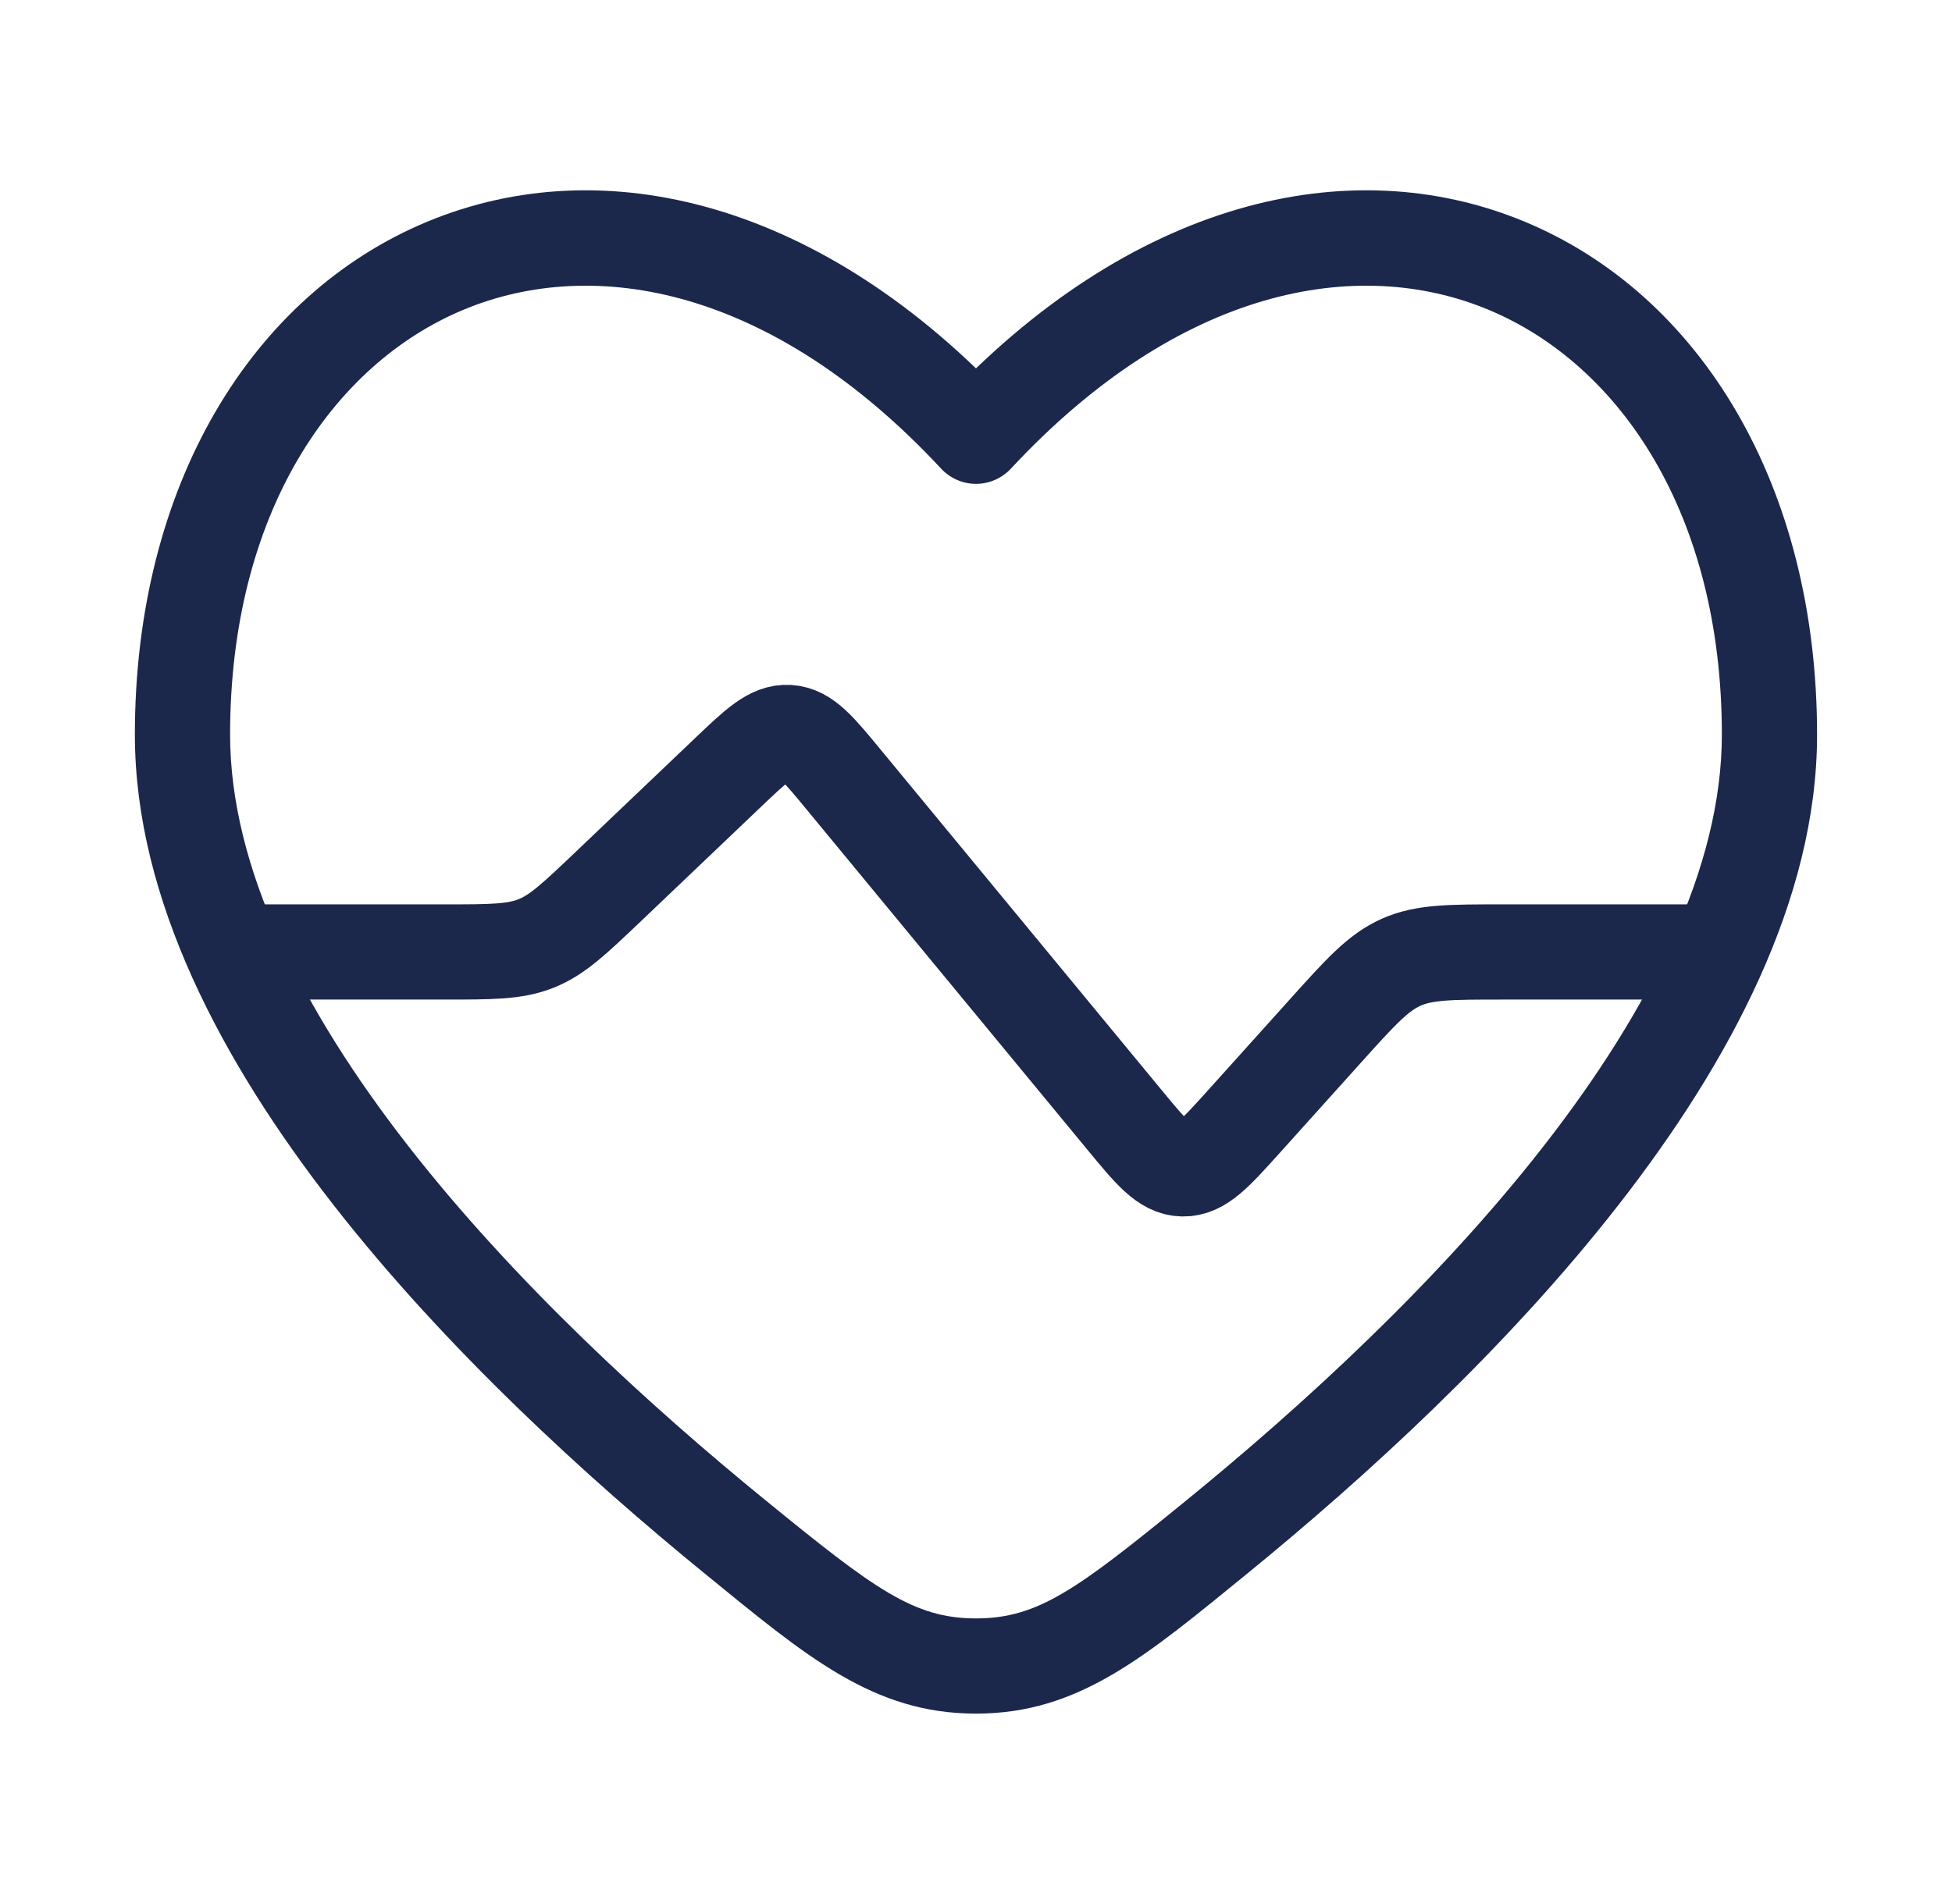 <svg width="41" height="40" viewBox="0 0 41 40" fill="none" xmlns="http://www.w3.org/2000/svg">
<path d="M35.5 19.999H31.56C30.463 19.999 29.915 19.999 29.43 20.215C28.944 20.432 28.577 20.839 27.843 21.655L26.128 23.561C25.526 24.23 25.225 24.564 24.843 24.556C24.461 24.548 24.175 24.201 23.603 23.507L17.722 16.38C17.189 15.733 16.922 15.41 16.56 15.388C16.198 15.366 15.894 15.655 15.287 16.233L12.782 18.62C12.066 19.301 11.709 19.642 11.262 19.82C10.815 19.999 10.321 19.999 9.333 19.999H5.5" stroke="#1C274C" stroke-width="2" stroke-linecap="round"/>
<path d="M15.436 32.285L16.068 31.509H16.068L15.436 32.285ZM20.5 9.165L19.768 9.846C19.957 10.049 20.222 10.165 20.5 10.165C20.777 10.165 21.043 10.049 21.232 9.846L20.5 9.165ZM25.564 32.285L26.195 33.06L25.564 32.285ZM15.436 32.285L16.068 31.509C13.644 29.533 10.807 26.936 8.584 24.087C6.342 21.213 4.833 18.221 4.833 15.434H3.833H2.833C2.833 18.893 4.674 22.326 7.007 25.317C9.36 28.332 12.324 31.037 14.804 33.059L15.436 32.285ZM3.833 15.434H4.833C4.833 10.809 6.969 7.658 9.738 6.506C12.48 5.365 16.22 6.033 19.768 9.846L20.5 9.165L21.232 8.483C17.279 4.236 12.686 3.113 8.97 4.659C5.281 6.194 2.833 10.207 2.833 15.434H3.833ZM25.564 32.285L26.195 33.06C28.676 31.037 31.64 28.332 33.992 25.317C36.326 22.326 38.166 18.893 38.166 15.434H37.166H36.166C36.166 18.221 34.657 21.213 32.415 24.087C30.192 26.936 27.355 29.533 24.931 31.51L25.564 32.285ZM37.166 15.434H38.166C38.166 10.207 35.718 6.194 32.029 4.659C28.313 3.113 23.72 4.236 19.768 8.483L20.5 9.165L21.232 9.846C24.779 6.033 28.519 5.365 31.261 6.506C34.031 7.658 36.166 10.809 36.166 15.434H37.166ZM15.436 32.285L14.804 33.059C16.942 34.803 18.341 36 20.5 36L20.5 35L20.5 34C19.191 34 18.369 33.386 16.068 31.509L15.436 32.285ZM25.564 32.285L24.931 31.51C22.63 33.386 21.808 34 20.5 34L20.5 35L20.5 36C22.659 36 24.057 34.803 26.195 33.06L25.564 32.285Z" fill="#1C274C"/>
</svg>
